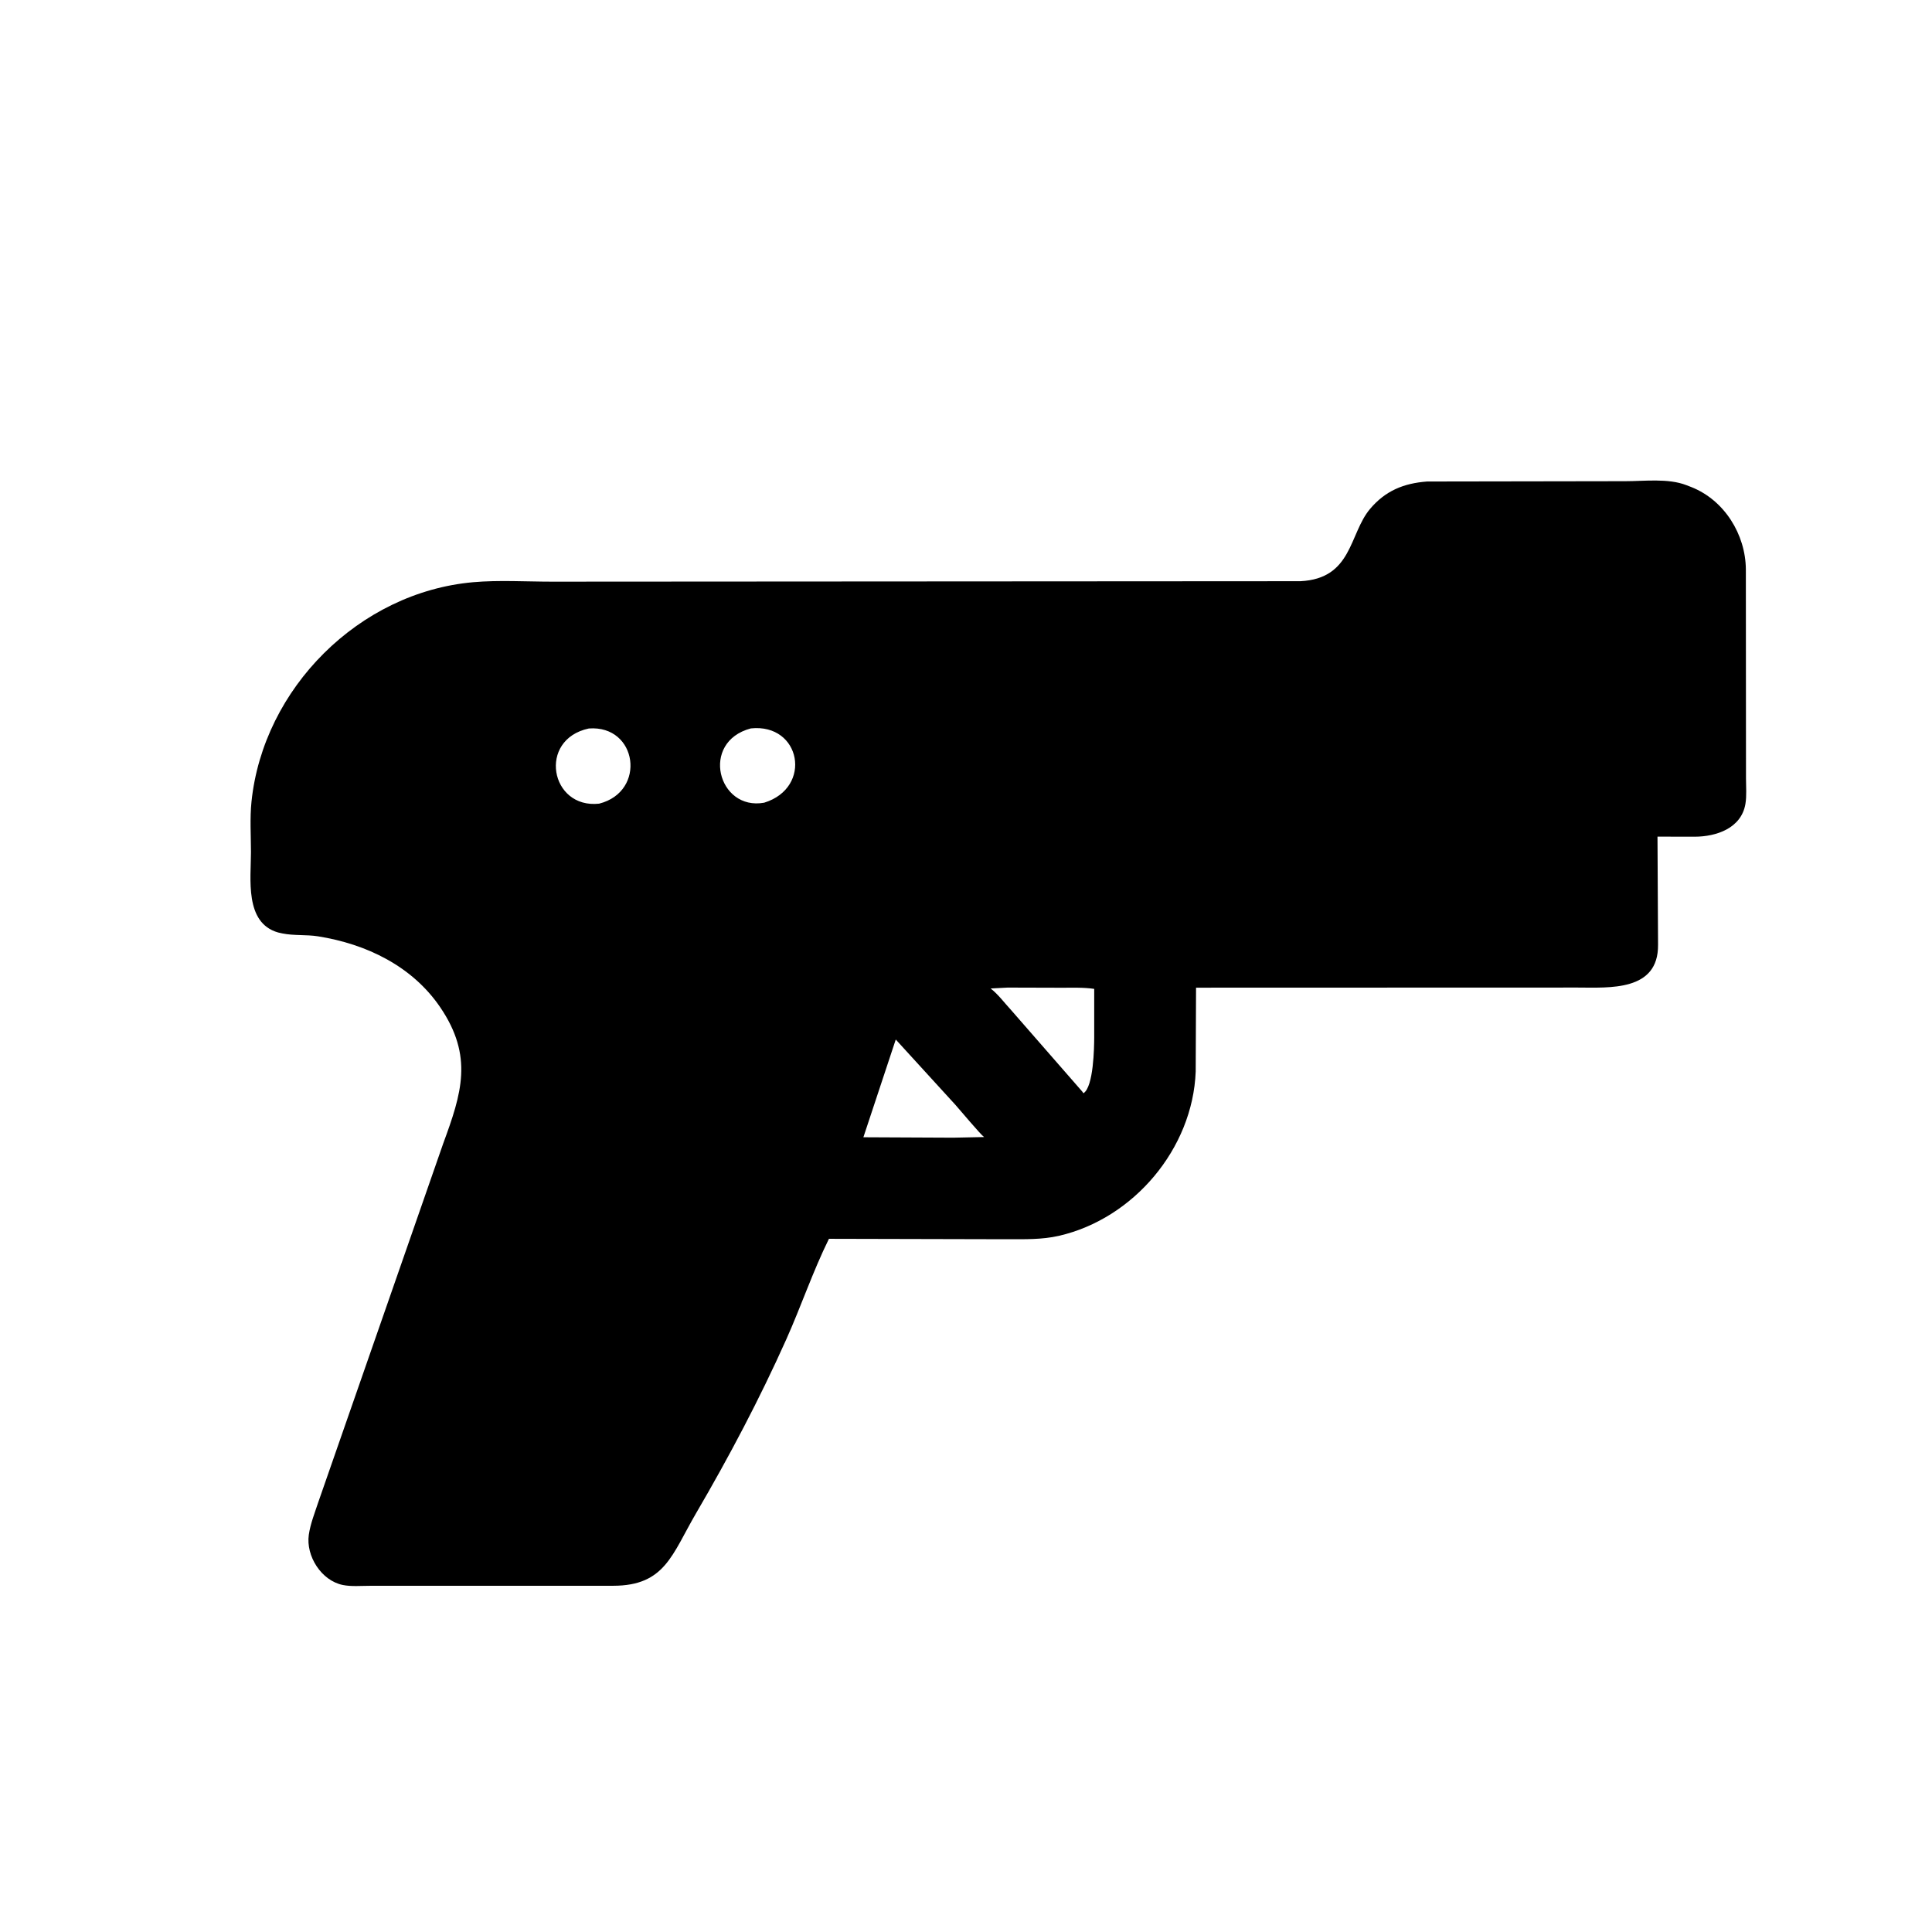 <svg version="1.1" xmlns="http://www.w3.org/2000/svg" style="display: block;" viewBox="0 0 2048 2048" width="640" height="640">
<path transform="translate(0,0)" fill="rgb(0,0,0)" d="M 445.5 1681 L 392.02 1681.02 C 382.876 1681.01 372.348 1681.97 363.406 1680.16 C 340.607 1675.54 324.119 1649.39 327.348 1626.94 C 329.017 1615.33 333.556 1604 337.222 1592.88 L 469.84 1212.11 C 489.314 1159.11 502.047 1119.81 466.633 1067.72 C 436.92 1024.01 388.16 1000.64 337.127 992.548 C 324.735 990.582 311.517 991.965 299.387 989.492 L 294.82 988.467 C 258.996 978.364 266.068 931.158 266.032 903.258 C 266.009 885.799 264.792 867.222 266.582 849.889 C 279.02 729.445 380.918 627.849 501.51 617.17 C 528.738 614.759 557.695 616.586 585.109 616.58 L 1378.5 616.099 C 1433.75 613.348 1429.97 565.982 1452.28 539.517 C 1468.55 520.207 1488 512.302 1512.7 510.421 L 1722.92 510.087 C 1743.14 510.096 1768.22 506.801 1787.51 514.244 L 1792.91 516.322 C 1827.93 530.217 1850.4 566.495 1850.68 603.597 L 1850.83 825.266 C 1850.83 833.974 1851.66 843.657 1850.21 852.219 C 1845.84 878.082 1819.17 886.905 1796.52 886.941 L 1757.01 886.866 L 1757.6 1001.5 C 1758.1 1051.14 1705.89 1046.89 1672.35 1046.85 L 1267.86 1046.97 L 1267.49 1135.94 C 1264.4 1217.61 1201.6 1291.9 1122.43 1310.04 C 1104.6 1314.12 1086.43 1313.61 1068.27 1313.64 L 878.712 1313.19 C 861.663 1347.69 849.201 1384.72 833.457 1419.88 C 805.124 1483.14 772.875 1544.18 737.925 1604 C 712.3 1647.86 704.943 1680.92 650.054 1680.98 L 445.5 1681 z M 624.184 772.225 C 569.657 783.852 583.234 857.604 635.086 851.914 C 685.634 839.213 675.838 768.332 624.184 772.225 z M 795.945 772.138 C 741.73 786.445 760.931 859.824 810.097 850.879 C 861.785 834.894 849.001 766.548 795.945 772.138 z M 1068.16 1046.88 L 1050.13 1047.83 C 1058.25 1054.19 1064.56 1062.86 1071.62 1070.49 L 1147.25 1157.12 L 1148.5 1158.88 C 1159.28 1152.07 1159.86 1110.29 1159.91 1099.62 L 1159.91 1048.26 C 1148.48 1046.52 1136.51 1047.1 1124.95 1047.04 L 1068.16 1046.88 z M 949.545 1101.94 L 915.222 1205.54 L 1010.5 1205.99 L 1043.2 1205.32 C 1039.32 1202.66 1017.75 1176.7 1013 1171.43 L 949.545 1101.94 z"/>
</svg>